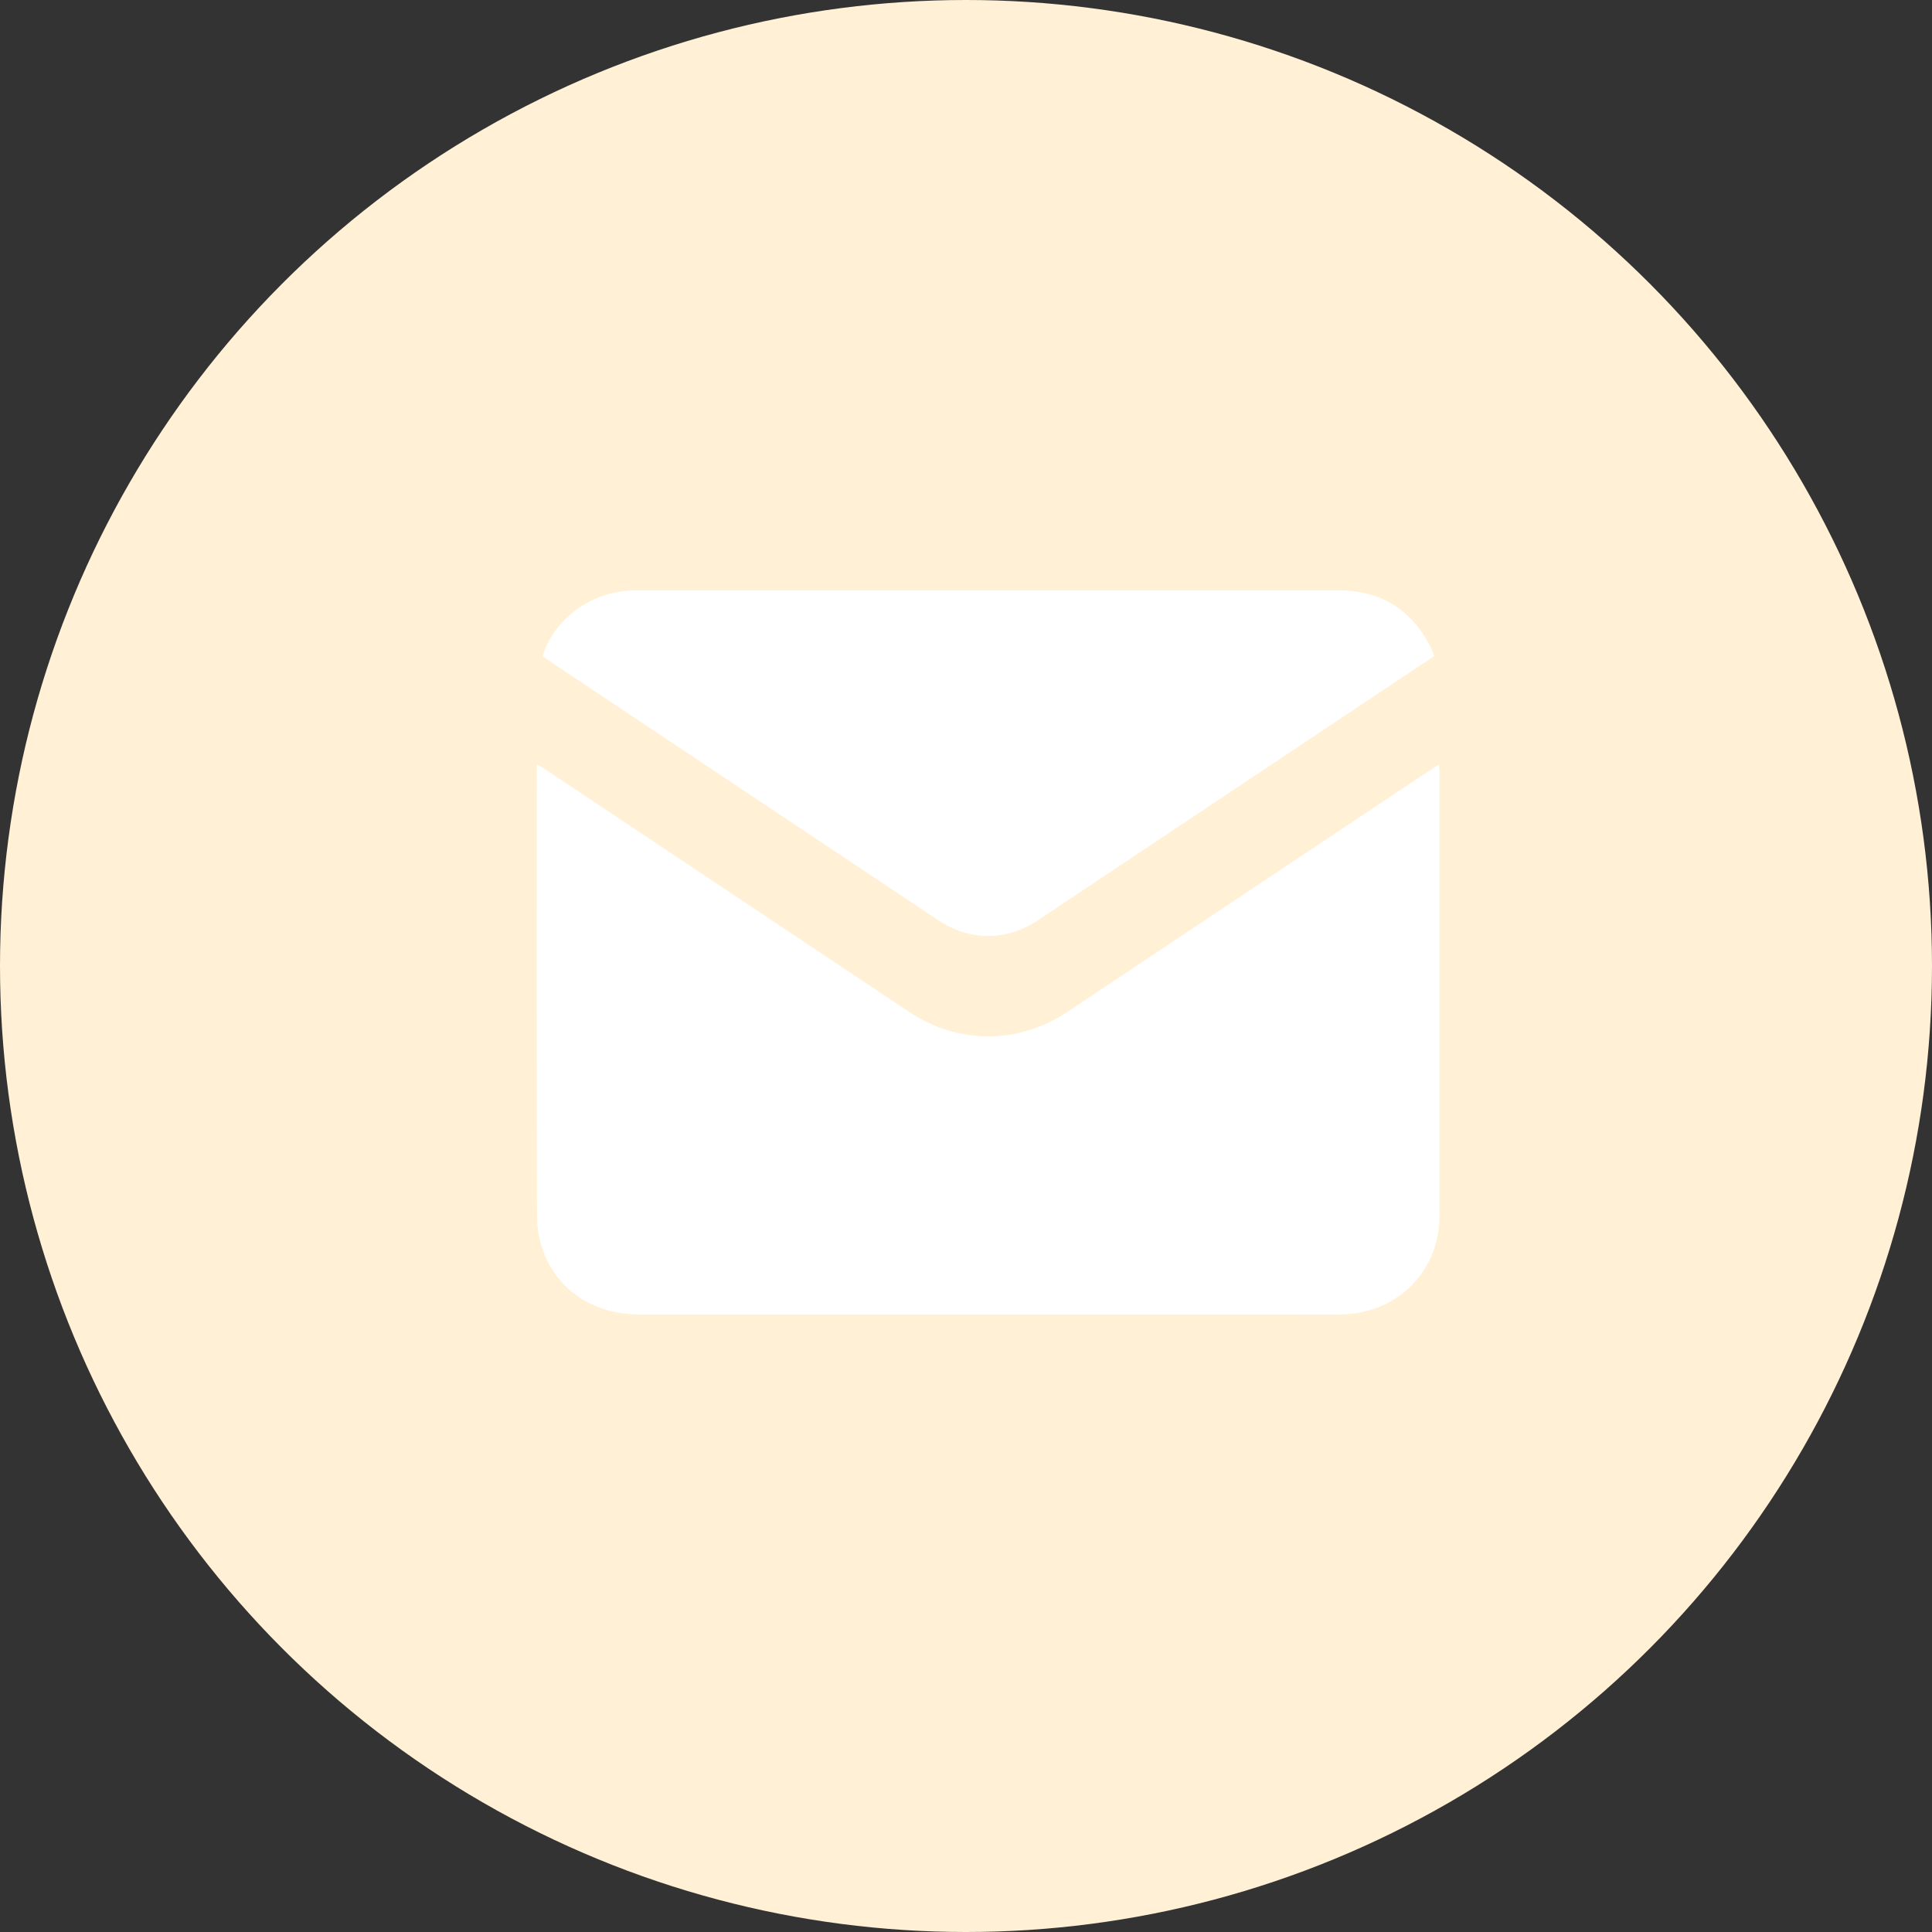 <svg width="36" height="36" viewBox="0 0 36 36" fill="none" xmlns="http://www.w3.org/2000/svg">
<rect x="0" y="0" width="36" height="36" fill="#333333" stroke="none"/>
<circle cx="18" cy="18" r="18" fill="#FFF0D6"/>
<path d="M10.006 14.239C10.08 14.286 10.135 14.318 10.188 14.354L16.948 18.86C17.85 19.461 18.975 19.462 19.881 18.86C22.121 17.368 24.361 15.875 26.6 14.382C26.663 14.339 26.728 14.297 26.809 14.244C26.816 14.288 26.821 14.332 26.823 14.376C26.823 17.135 26.823 19.895 26.823 22.653C26.823 23.692 26.04 24.474 24.995 24.493C24.689 24.499 24.382 24.493 24.076 24.493C20.023 24.493 15.972 24.493 11.922 24.493C11.038 24.493 10.351 24.026 10.097 23.24C10.039 23.058 10.008 22.868 10.006 22.677C10 19.895 9.998 17.114 10.002 14.334C10.001 14.312 10.003 14.29 10.006 14.239Z" fill="white"/>
<path d="M10.109 12.227C10.33 11.527 11.001 11.035 11.766 11.002C11.804 11.002 11.842 11 11.881 11C16.234 11 20.587 11 24.941 11C25.717 11 26.292 11.347 26.649 12.041C26.678 12.098 26.698 12.16 26.724 12.225L26.238 12.55L19.338 17.15C18.758 17.537 18.067 17.537 17.49 17.152L10.251 12.326C10.207 12.295 10.163 12.264 10.109 12.227Z" fill="white"/>
</svg>
